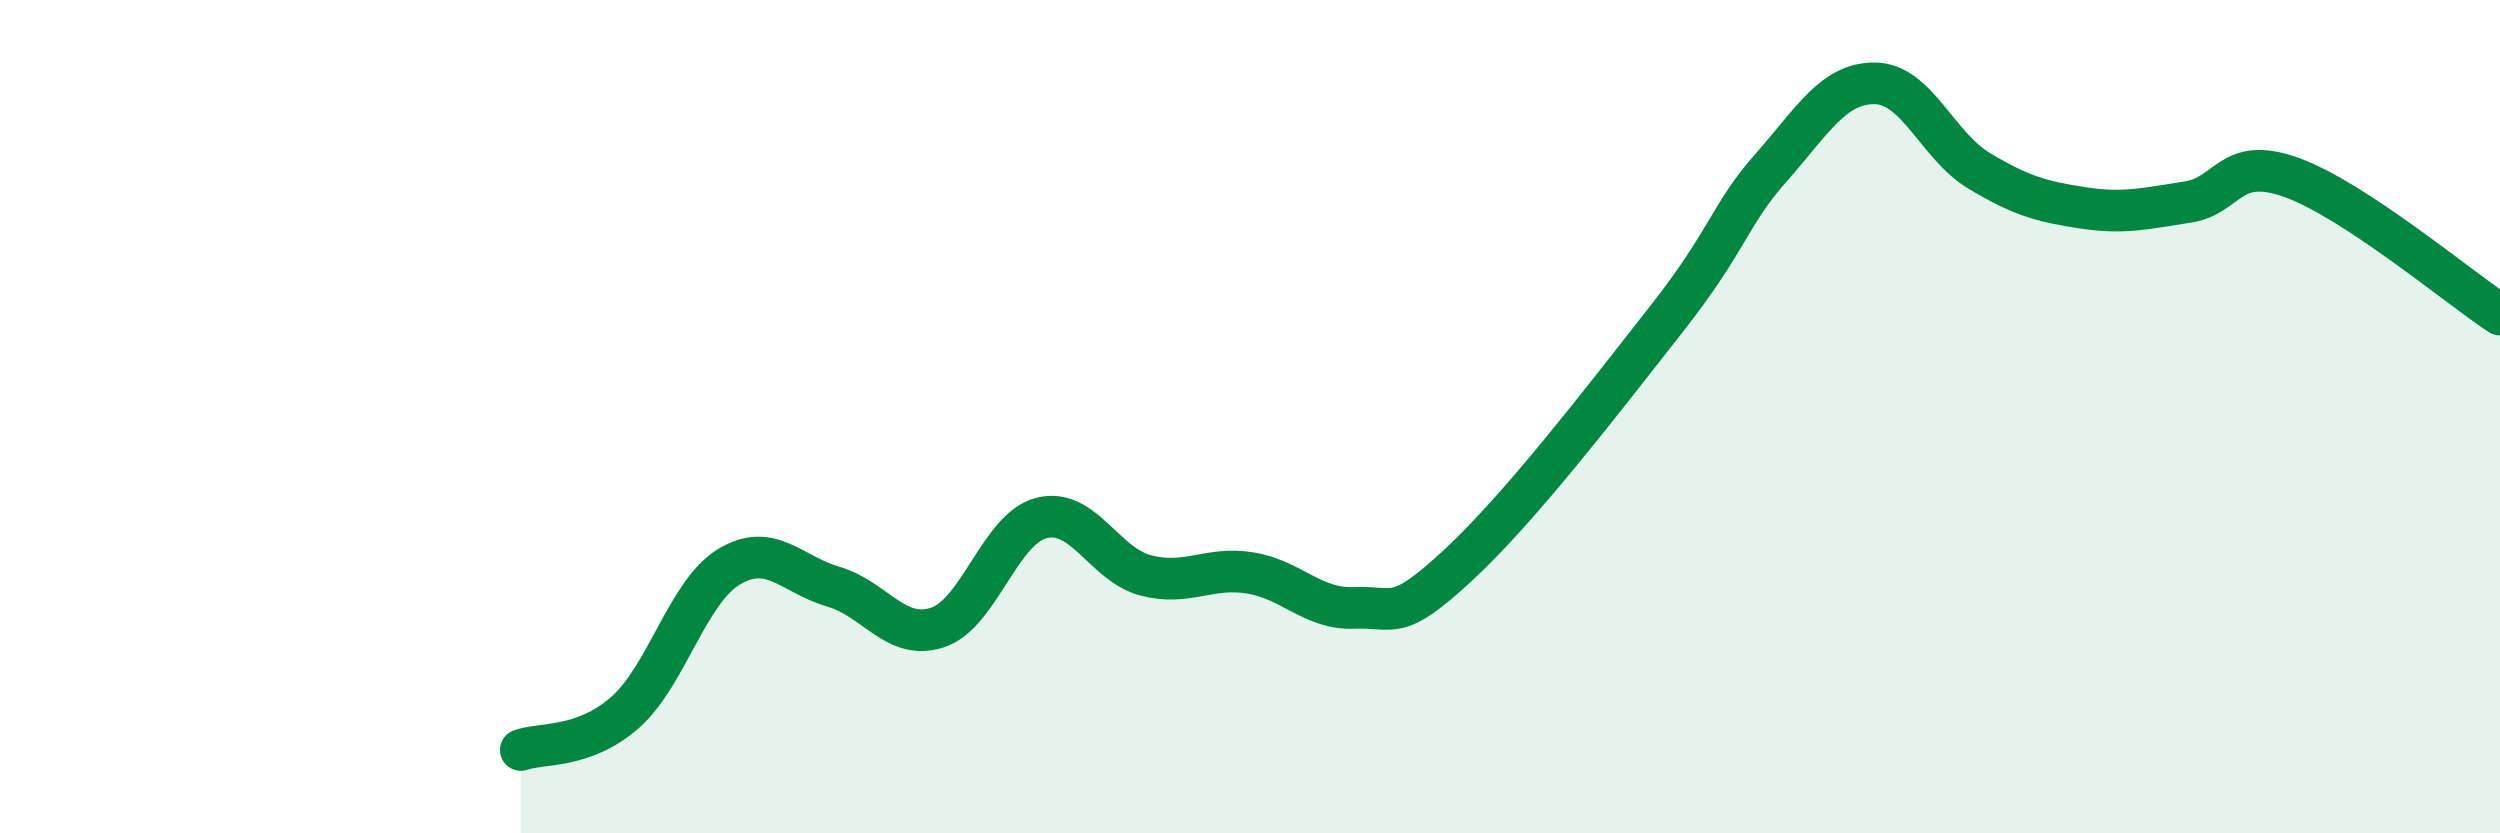 
    <svg width="60" height="20" viewBox="0 0 60 20" xmlns="http://www.w3.org/2000/svg">
      <path
        d="M 12.5,18 C 13,17.82 14,17.98 15,17.1 C 16,16.22 16.5,14.2 17.5,13.6 C 18.5,13 19,13.79 20,14.08 C 21,14.37 21.5,15.39 22.5,15.06 C 23.5,14.73 24,12.68 25,12.43 C 26,12.18 26.5,13.55 27.5,13.81 C 28.5,14.07 29,13.59 30,13.75 C 31,13.91 31.5,14.63 32.5,14.59 C 33.5,14.55 33.5,14.95 35,13.56 C 36.5,12.17 38.5,9.56 40,7.65 C 41.5,5.74 41.5,5.16 42.5,4.03 C 43.5,2.9 44,1.99 45,2 C 46,2.01 46.5,3.5 47.5,4.1 C 48.5,4.7 49,4.84 50,4.99 C 51,5.14 51.5,5 52.5,4.85 C 53.5,4.7 53.5,3.72 55,4.26 C 56.5,4.8 59,6.89 60,7.55L60 20L12.5 20Z"
        fill="#008740"
        opacity="0.1"
        stroke-linecap="round"
        stroke-linejoin="round"
      />
      <path
        d="M 12.5,18 C 13,17.82 14,17.98 15,17.1 C 16,16.22 16.5,14.2 17.5,13.6 C 18.5,13 19,13.79 20,14.08 C 21,14.37 21.5,15.39 22.5,15.06 C 23.5,14.73 24,12.68 25,12.43 C 26,12.18 26.5,13.55 27.5,13.81 C 28.5,14.07 29,13.59 30,13.75 C 31,13.91 31.5,14.63 32.5,14.59 C 33.5,14.55 33.5,14.95 35,13.56 C 36.5,12.17 38.5,9.56 40,7.65 C 41.5,5.74 41.5,5.16 42.5,4.03 C 43.5,2.9 44,1.99 45,2 C 46,2.01 46.5,3.5 47.5,4.1 C 48.5,4.7 49,4.84 50,4.99 C 51,5.14 51.5,5 52.5,4.85 C 53.5,4.7 53.5,3.72 55,4.26 C 56.5,4.8 59,6.89 60,7.55"
        stroke="#008740"
        stroke-width="1"
        fill="none"
        stroke-linecap="round"
        stroke-linejoin="round"
      />
    </svg>
  